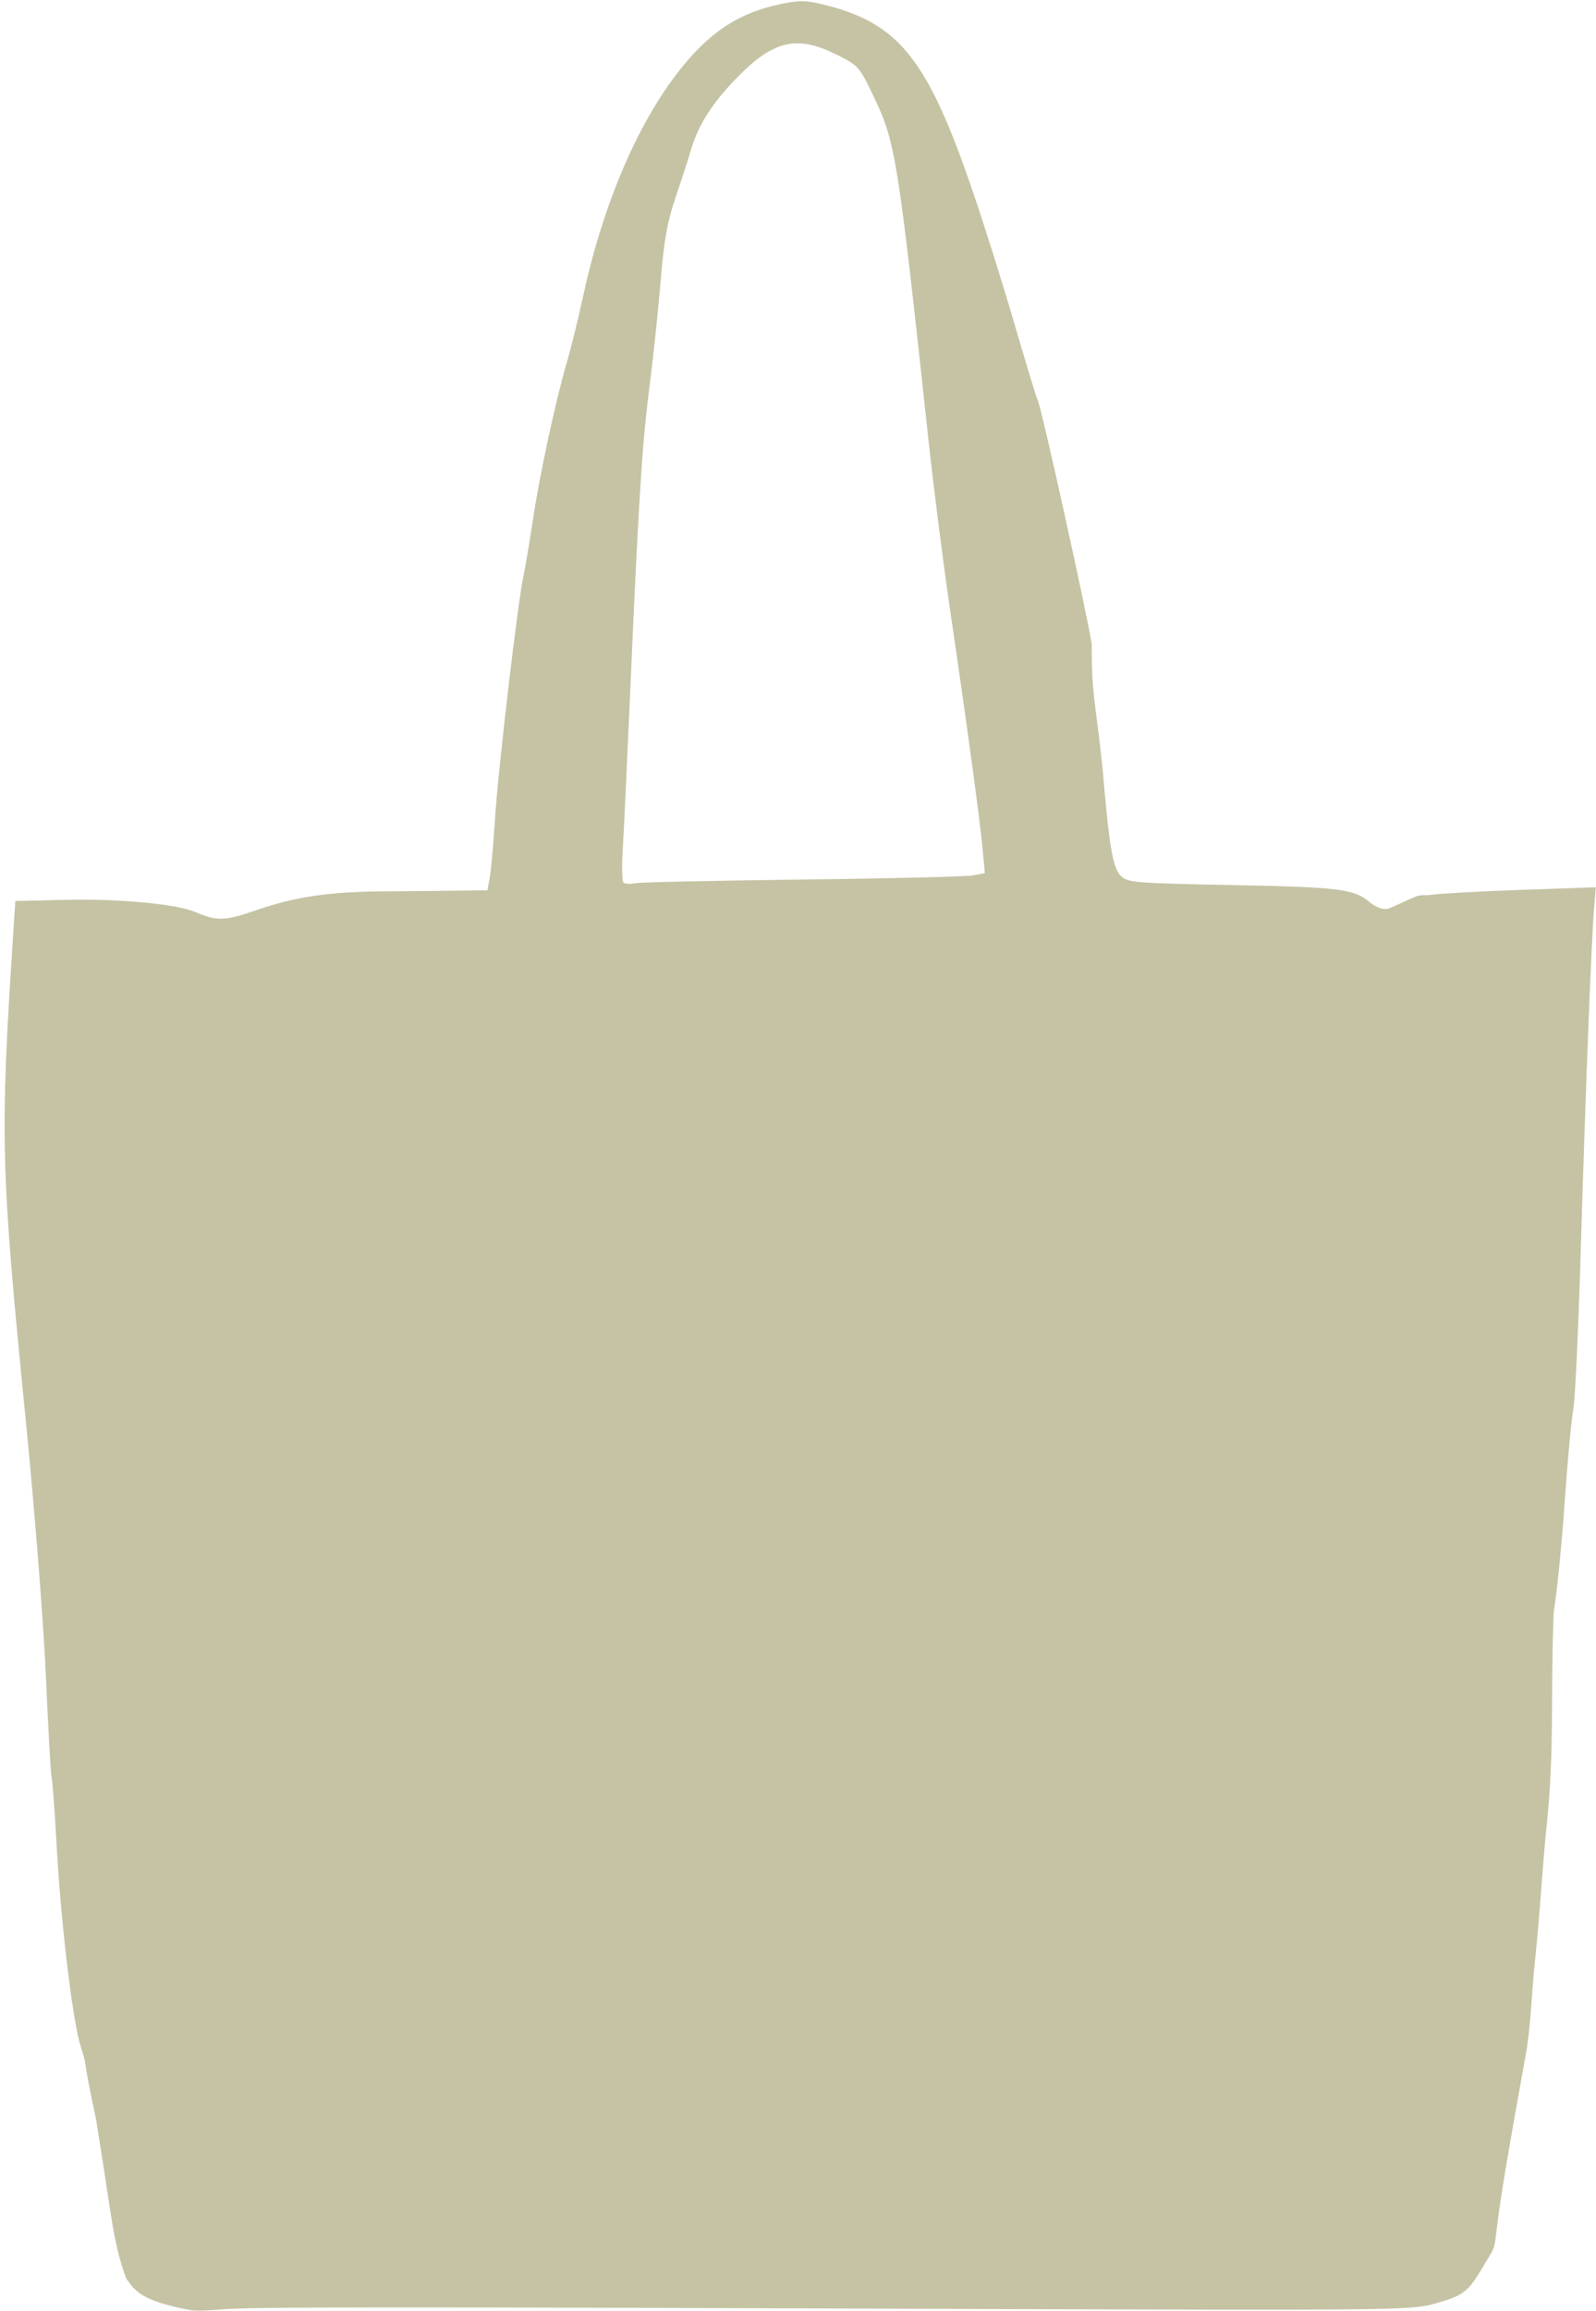 <?xml version="1.0" encoding="UTF-8" standalone="no"?><svg xmlns="http://www.w3.org/2000/svg" xmlns:xlink="http://www.w3.org/1999/xlink" fill="#c5c3a4" height="550.5" preserveAspectRatio="xMidYMid meet" version="1" viewBox="-1.1 -0.3 380.4 550.5" width="380.4" zoomAndPan="magnify"><g id="change1_1"><path d="m44.533 550.04c-10.596-1.92-13.106-4.072-14.993-6.842-0.398-0.584-0.323 0.13-1.173-2.457-0.999-3.04-2.013-6.69-3.105-13.86-1.063-6.978-2.596-16.884-3.407-22.012-3.976-18.539-1.618-10.864-3.976-18.539-1.938-7.393-4.457-28.91-5.452-46.564-0.501-8.894-1.055-16.412-1.231-16.706-0.176-0.294-0.778-10.944-1.339-23.666-0.568-12.895-2.678-39.813-4.767-60.827-6.034-60.686-6.216-67.503-3.093-115.66l0.556-8.567 11.994-0.288c12.531-0.301 26.452 0.999 30.842 2.881 5.215 2.235 7.085 2.189 14.441-0.36 9.464-3.279 17.388-4.44 30.965-4.537 6.125-0.044 14.094-0.119 17.708-0.169l6.57-0.089 0.555-3.002c0.305-1.651 0.874-8.014 1.263-14.14 0.755-11.88 5.435-51.71 6.808-57.944 0.453-2.057 1.452-7.981 2.22-13.164 1.567-10.584 5.465-28.648 8.134-37.696 0.973-3.298 2.703-10.332 3.844-15.63 4.518-20.971 12.387-39.77 21.958-52.463 7.562-10.028 14.839-14.958 25.248-17.105 4.455-0.919 6.007-0.873 10.709 0.319 17.454 4.423 24.25 13.046 34.946 44.339 2.789 8.161 7.257 22.356 9.928 31.545 2.671 9.188 5.2 17.477 5.621 18.419 0.949 2.127 11.588 50.213 12.795 57.828 0.01 12.788 0.851 13.149 2.563 29.364 1.641 19.168 2.452 23.964 4.377 25.894 1.607 1.611 3.202 1.742 26.746 2.198 25.492 0.494 28.924 0.929 32.625 4.134 0.875 0.758 3.147 2.084 4.712 1.378l5.691-2.57c1.897-0.857 2.57-0.39 3.855-0.585 2.12-0.321 11.892-0.866 21.715-1.21l17.86-0.625-0.44 5.493c-0.644 8.047-2.086 45.375-3.191 82.598-0.531 17.905-1.315 34.29-1.742 36.41-0.427 2.12-1.354 12.144-2.061 22.275s-1.866 21.696-2.576 25.702c-0.849 19.327 0.278 32.815-1.775 51.831-0.259 2.356-0.809 8.91-1.222 14.564s-1.167 14.136-1.676 18.848c-0.509 4.712-0.826 13.749-1.93 19.919-2.031 11.351-1.9 10.669-2.031 11.351-0.426 2.216-2.101 11.994-2.101 11.994-4.786 27.322-1.755 20.189-5.826 27.119-3.926 6.684-4.789 7.346-12.277 9.429-5.094 1.417-11.877 1.49-106.96 1.145-142.44-0.517-175.25-0.5-181.62 0.09-3.063 0.284-6.34 0.377-7.282 0.206zm145.61-340.82c20.716-0.24 38.976-0.683 40.579-0.983l2.914-0.547-0.58-6.097c-0.701-7.368-3.647-29.005-7.654-56.215-1.631-11.073-3.965-29.385-5.188-40.694-7.253-67.109-7.861-70.965-12.826-81.446-3.658-7.721-3.79-7.874-9.101-10.528-9.256-4.625-14.831-3.447-23.138 4.892-6.278 6.302-9.789 11.722-11.59 17.89-0.655 2.245-2.313 7.358-3.683 11.363-1.919 5.609-2.725 10.137-3.509 19.704-0.559 6.832-1.759 18.204-2.666 25.27-1.77 13.797-2.6 26.948-4.622 73.252-0.71 16.256-1.497 32.857-1.75 36.892-0.252 4.034-0.18 7.614 0.161 7.955 0.341 0.341 1.602 0.419 2.803 0.174 1.201-0.245 19.132-0.642 39.848-0.882z" fill="inherit"/></g></svg>